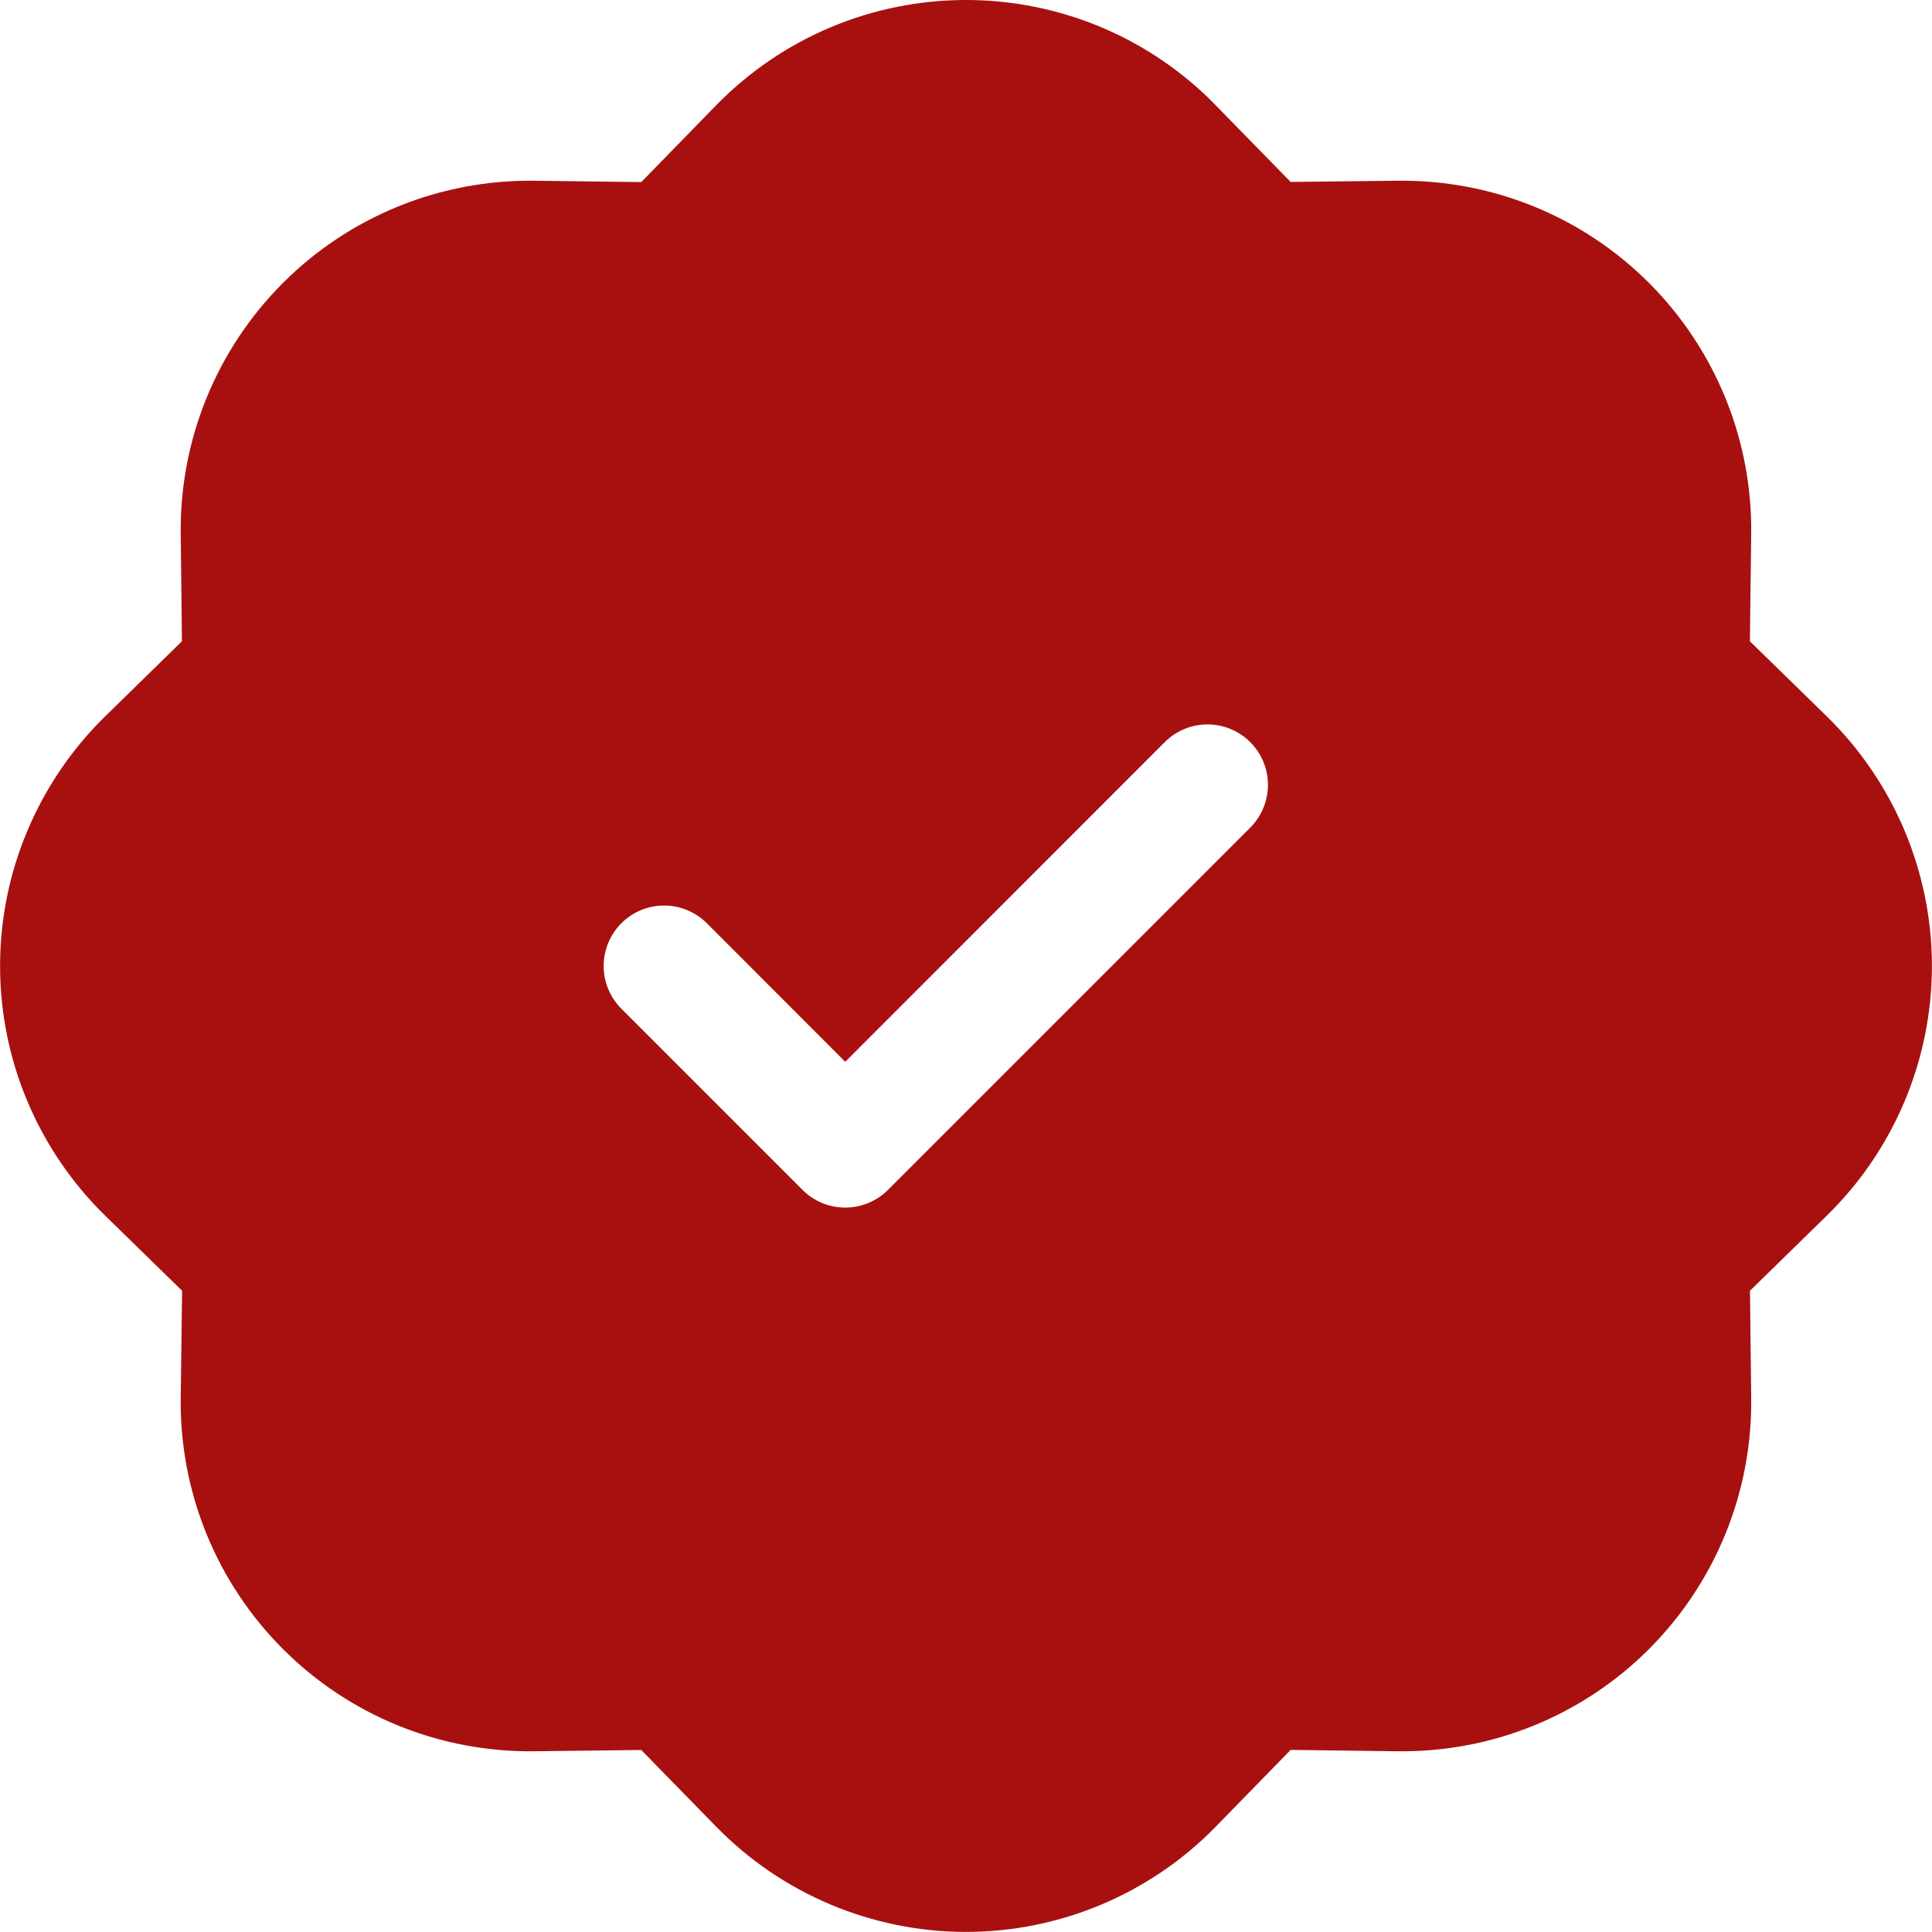 <svg width="24" height="24" viewBox="0 0 24 24" fill="none" xmlns="http://www.w3.org/2000/svg">
<path d="M15.1 1.305C14.697 0.892 14.214 0.563 13.682 0.339C13.149 0.115 12.578 -0 12 -0C11.422 -0 10.85 0.115 10.318 0.339C9.785 0.563 9.303 0.892 8.899 1.305L7.966 2.262L6.631 2.245C6.053 2.239 5.48 2.347 4.945 2.565C4.41 2.783 3.923 3.106 3.515 3.515C3.106 3.924 2.783 4.41 2.565 4.945C2.347 5.48 2.238 6.054 2.245 6.631L2.26 7.966L1.306 8.899C0.893 9.303 0.565 9.786 0.341 10.318C0.116 10.85 0.001 11.422 0.001 12C0.001 12.578 0.116 13.15 0.341 13.682C0.565 14.214 0.893 14.697 1.306 15.101L2.262 16.034L2.245 17.369C2.238 17.946 2.347 18.52 2.565 19.055C2.783 19.59 3.106 20.076 3.515 20.485C3.923 20.894 4.41 21.217 4.945 21.435C5.48 21.653 6.053 21.761 6.631 21.755L7.966 21.739L8.899 22.694C9.303 23.107 9.785 23.435 10.318 23.659C10.85 23.883 11.422 23.999 12 23.999C12.578 23.999 13.149 23.883 13.682 23.659C14.214 23.435 14.697 23.107 15.1 22.694L16.033 21.738L17.368 21.755C17.946 21.761 18.52 21.653 19.055 21.435C19.59 21.217 20.076 20.894 20.485 20.485C20.893 20.076 21.216 19.59 21.434 19.055C21.652 18.52 21.761 17.946 21.754 17.369L21.739 16.034L22.693 15.101C23.107 14.697 23.435 14.214 23.659 13.682C23.883 13.15 23.999 12.578 23.999 12C23.999 11.422 23.883 10.85 23.659 10.318C23.435 9.786 23.107 9.303 22.693 8.899L21.738 7.966L21.754 6.631C21.761 6.054 21.652 5.48 21.434 4.945C21.216 4.41 20.893 3.924 20.485 3.515C20.076 3.106 19.59 2.783 19.055 2.565C18.52 2.347 17.946 2.239 17.368 2.245L16.033 2.26L15.1 1.306V1.305ZM15.531 10.281L11.031 14.781C10.961 14.851 10.878 14.906 10.787 14.944C10.696 14.982 10.598 15.001 10.5 15.001C10.401 15.001 10.303 14.982 10.212 14.944C10.121 14.906 10.038 14.851 9.969 14.781L7.719 12.531C7.649 12.461 7.594 12.379 7.556 12.287C7.518 12.196 7.499 12.099 7.499 12C7.499 11.901 7.518 11.804 7.556 11.713C7.594 11.621 7.649 11.539 7.719 11.469C7.788 11.399 7.871 11.344 7.962 11.306C8.053 11.268 8.151 11.249 8.25 11.249C8.348 11.249 8.446 11.268 8.537 11.306C8.628 11.344 8.711 11.399 8.781 11.469L10.5 13.19L14.469 9.219C14.61 9.078 14.801 8.999 15 8.999C15.199 8.999 15.39 9.078 15.531 9.219C15.672 9.36 15.751 9.551 15.751 9.75C15.751 9.949 15.672 10.14 15.531 10.281Z" fill="#A81010"/>
</svg>
